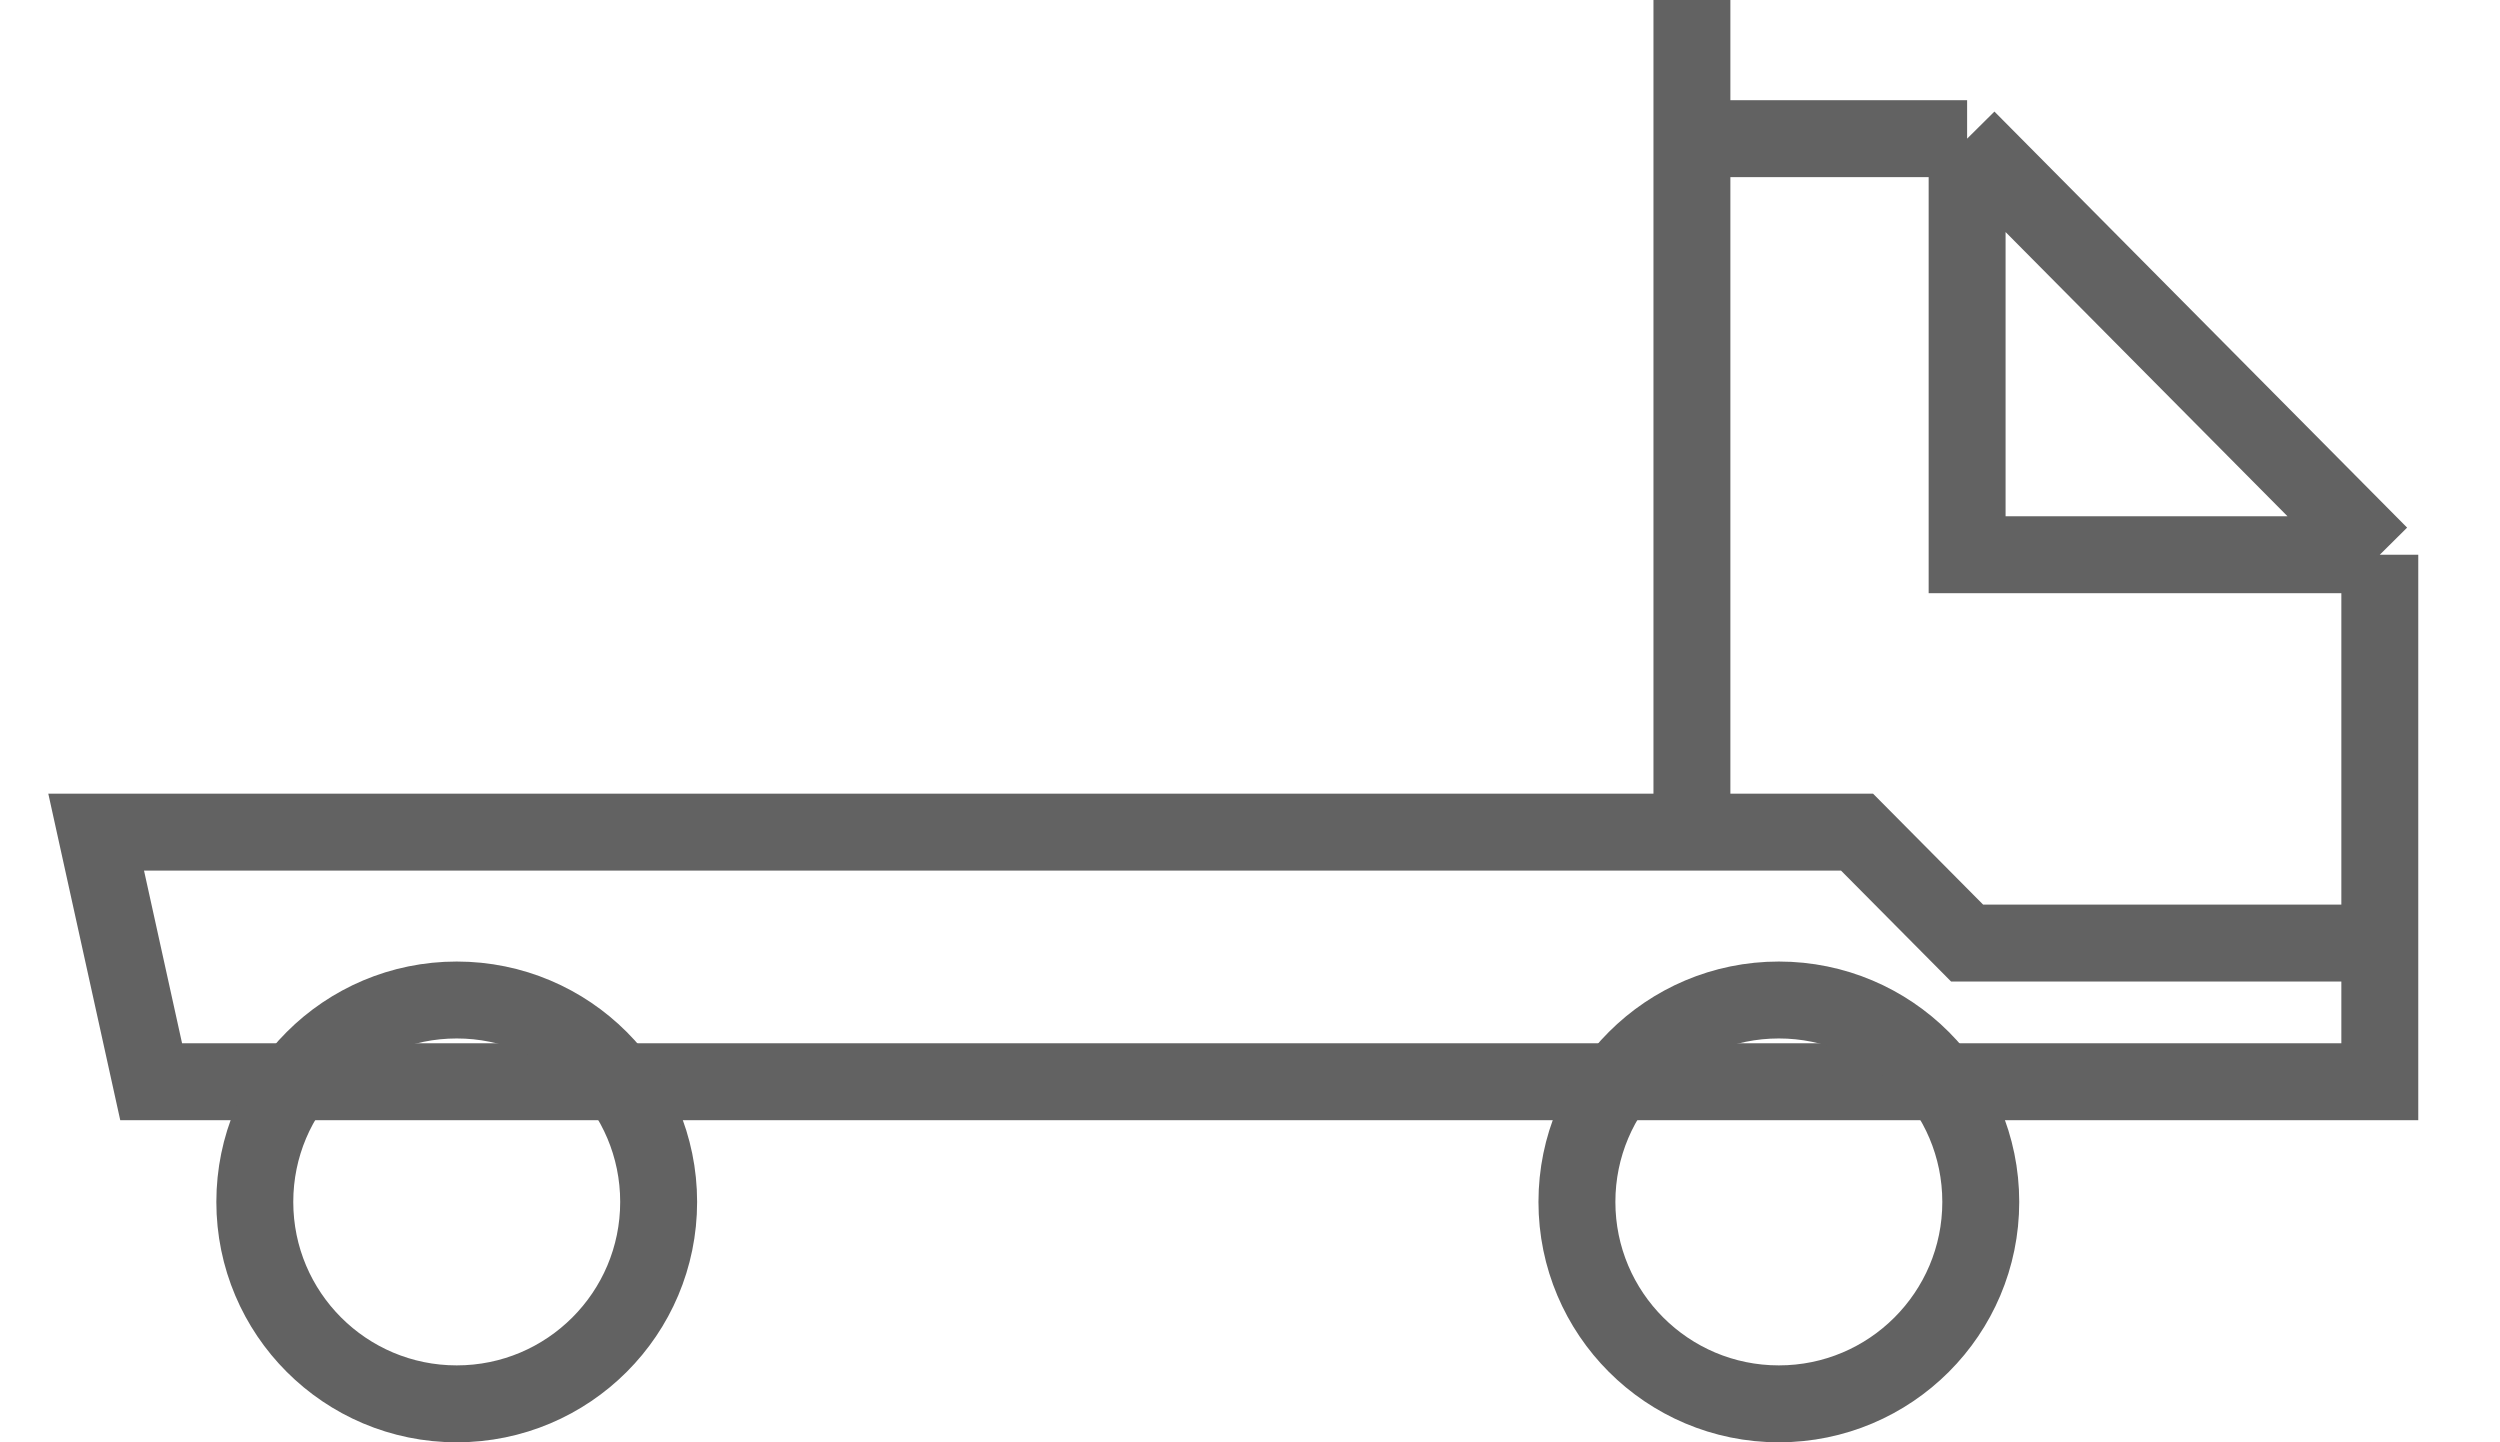 <svg
  width="26"
  height="15"
  viewBox="0 0 26 15"
  fill="none"
  xmlns="http://www.w3.org/2000/svg"
>
  <path
    d="M24.75 5.769L20.458 1.442M24.75 5.769V9.808M24.75 5.769H20.458V1.442M20.458 1.442H17.596M17.596 1.442V0M17.596 1.442V8.654M17.596 8.654H1L1.572 11.25H24.75V9.808M17.596 8.654H19.313L20.458 9.808H24.75"
    stroke="#626262"
    stroke-width="0.8"
  />

  <circle cx="4.75" cy="12.5" r="2.1" stroke-width="0.8" stroke="#626262" />
  <circle cx="18.5" cy="12.5" r="2.1" stroke-width="0.8" stroke="#626262" />
</svg>